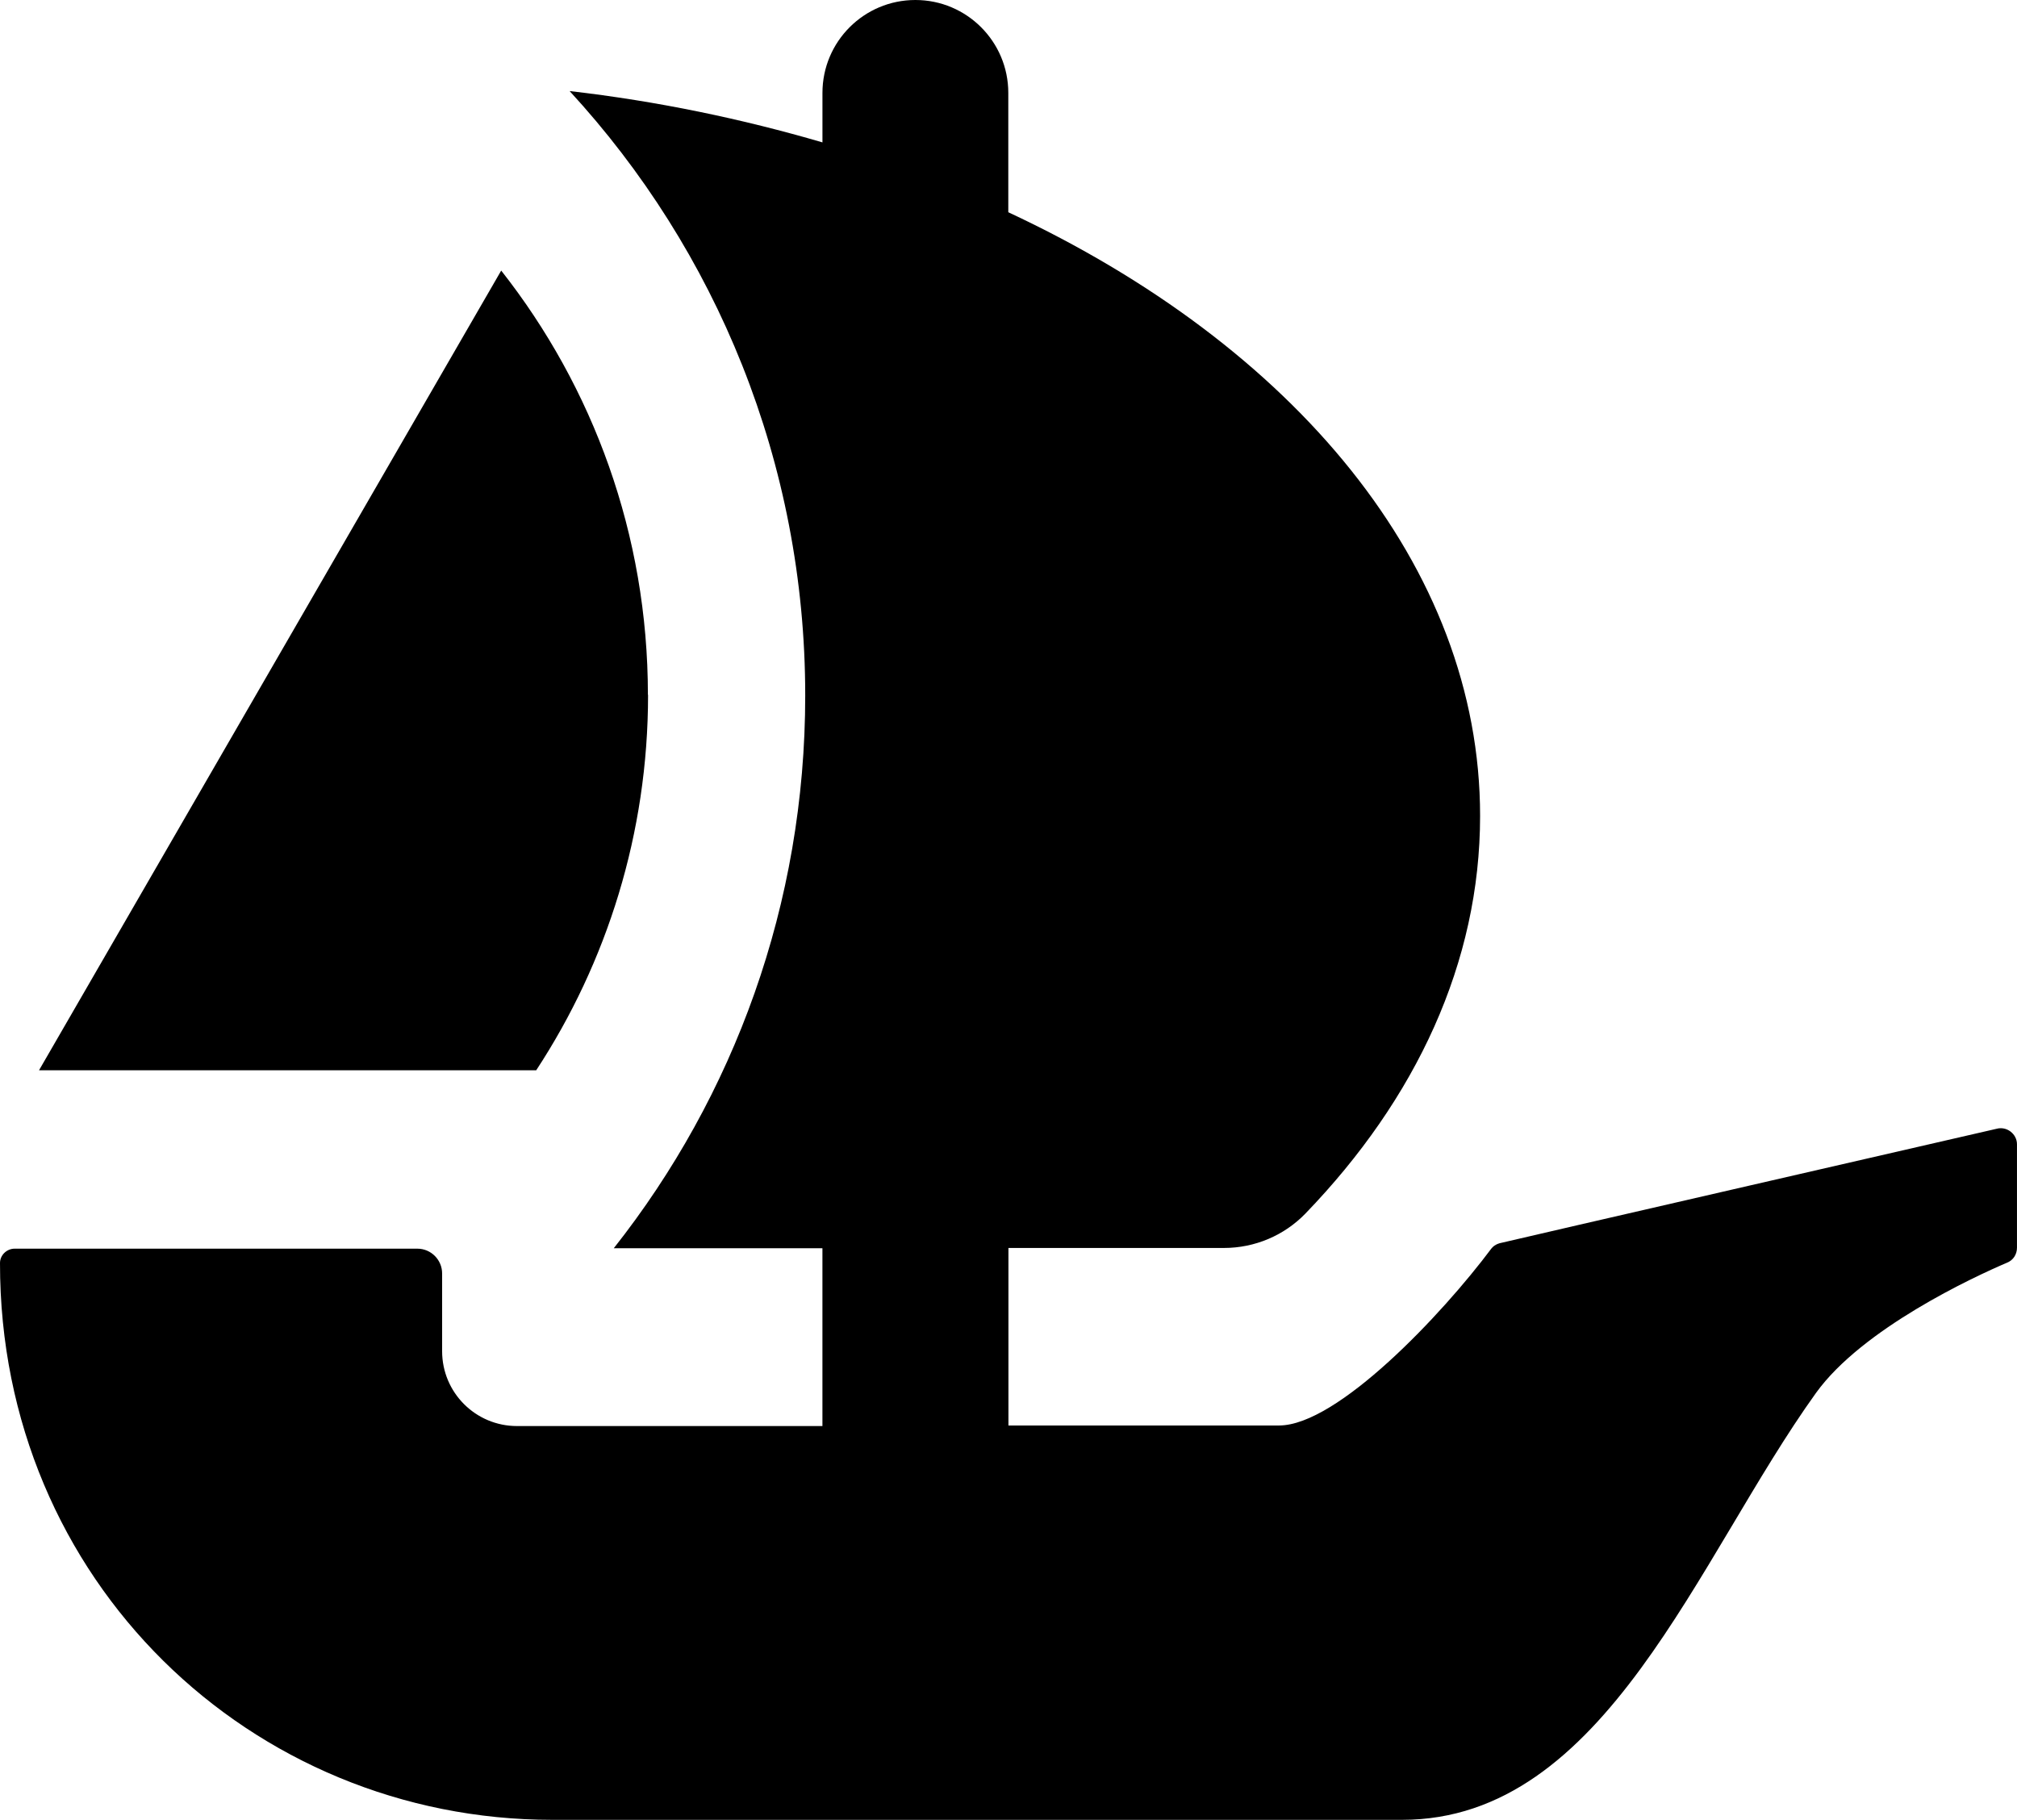 <?xml version="1.0" encoding="UTF-8"?>
<svg id="_レイヤー_1" data-name="レイヤー 1" xmlns="http://www.w3.org/2000/svg" viewBox="0 0 1000 902.31">
  <path d="M739.57,618.84c-24.67,33.06-76.57,87.95-105.44,87.95h-134.16v-88.02h106.86c15.29,0,29.86-6.19,40.38-17.06,54.89-56.88,86.6-124.56,86.6-197.16,0-123.85-92.57-233.35-233.91-299.32V46.07c0-25.45-20.62-46.07-46.07-46.07s-46.07,20.62-46.07,46.07v24.53c-39.6-11.59-81.55-20.41-125.35-25.45,72.52,78.78,116.81,184.14,116.81,299.68,0,103.59-35.41,198.72-94.92,274.08h103.45v88.16h-151.44c-20.48,0-37.11-16.57-37.11-37.11v-38.54c0-6.75-5.47-12.3-12.3-12.3H7.25C3.34,619.13,0,622.32,0,626.24c-.14,157.7,124.64,276.08,273.87,276.08h421.26c100.96,0,146.11-129.4,205.26-211.73,22.96-31.85,78.07-57.45,94.77-64.56,3.06-1.28,4.83-4.12,4.83-7.47v-51.19c0-5.19-5.12-9.1-10.17-7.68,0,0-243.51,55.95-246.36,56.74-2.84,.85-3.91,2.49-3.91,2.49v-.07Z"/>
  <path d="M321.22,344.47c0-79.42-27.23-152.51-72.73-210.31L19.34,530.68h246.5c35.05-53.47,55.46-117.45,55.46-186.14l-.07-.07Z"/>
</svg>